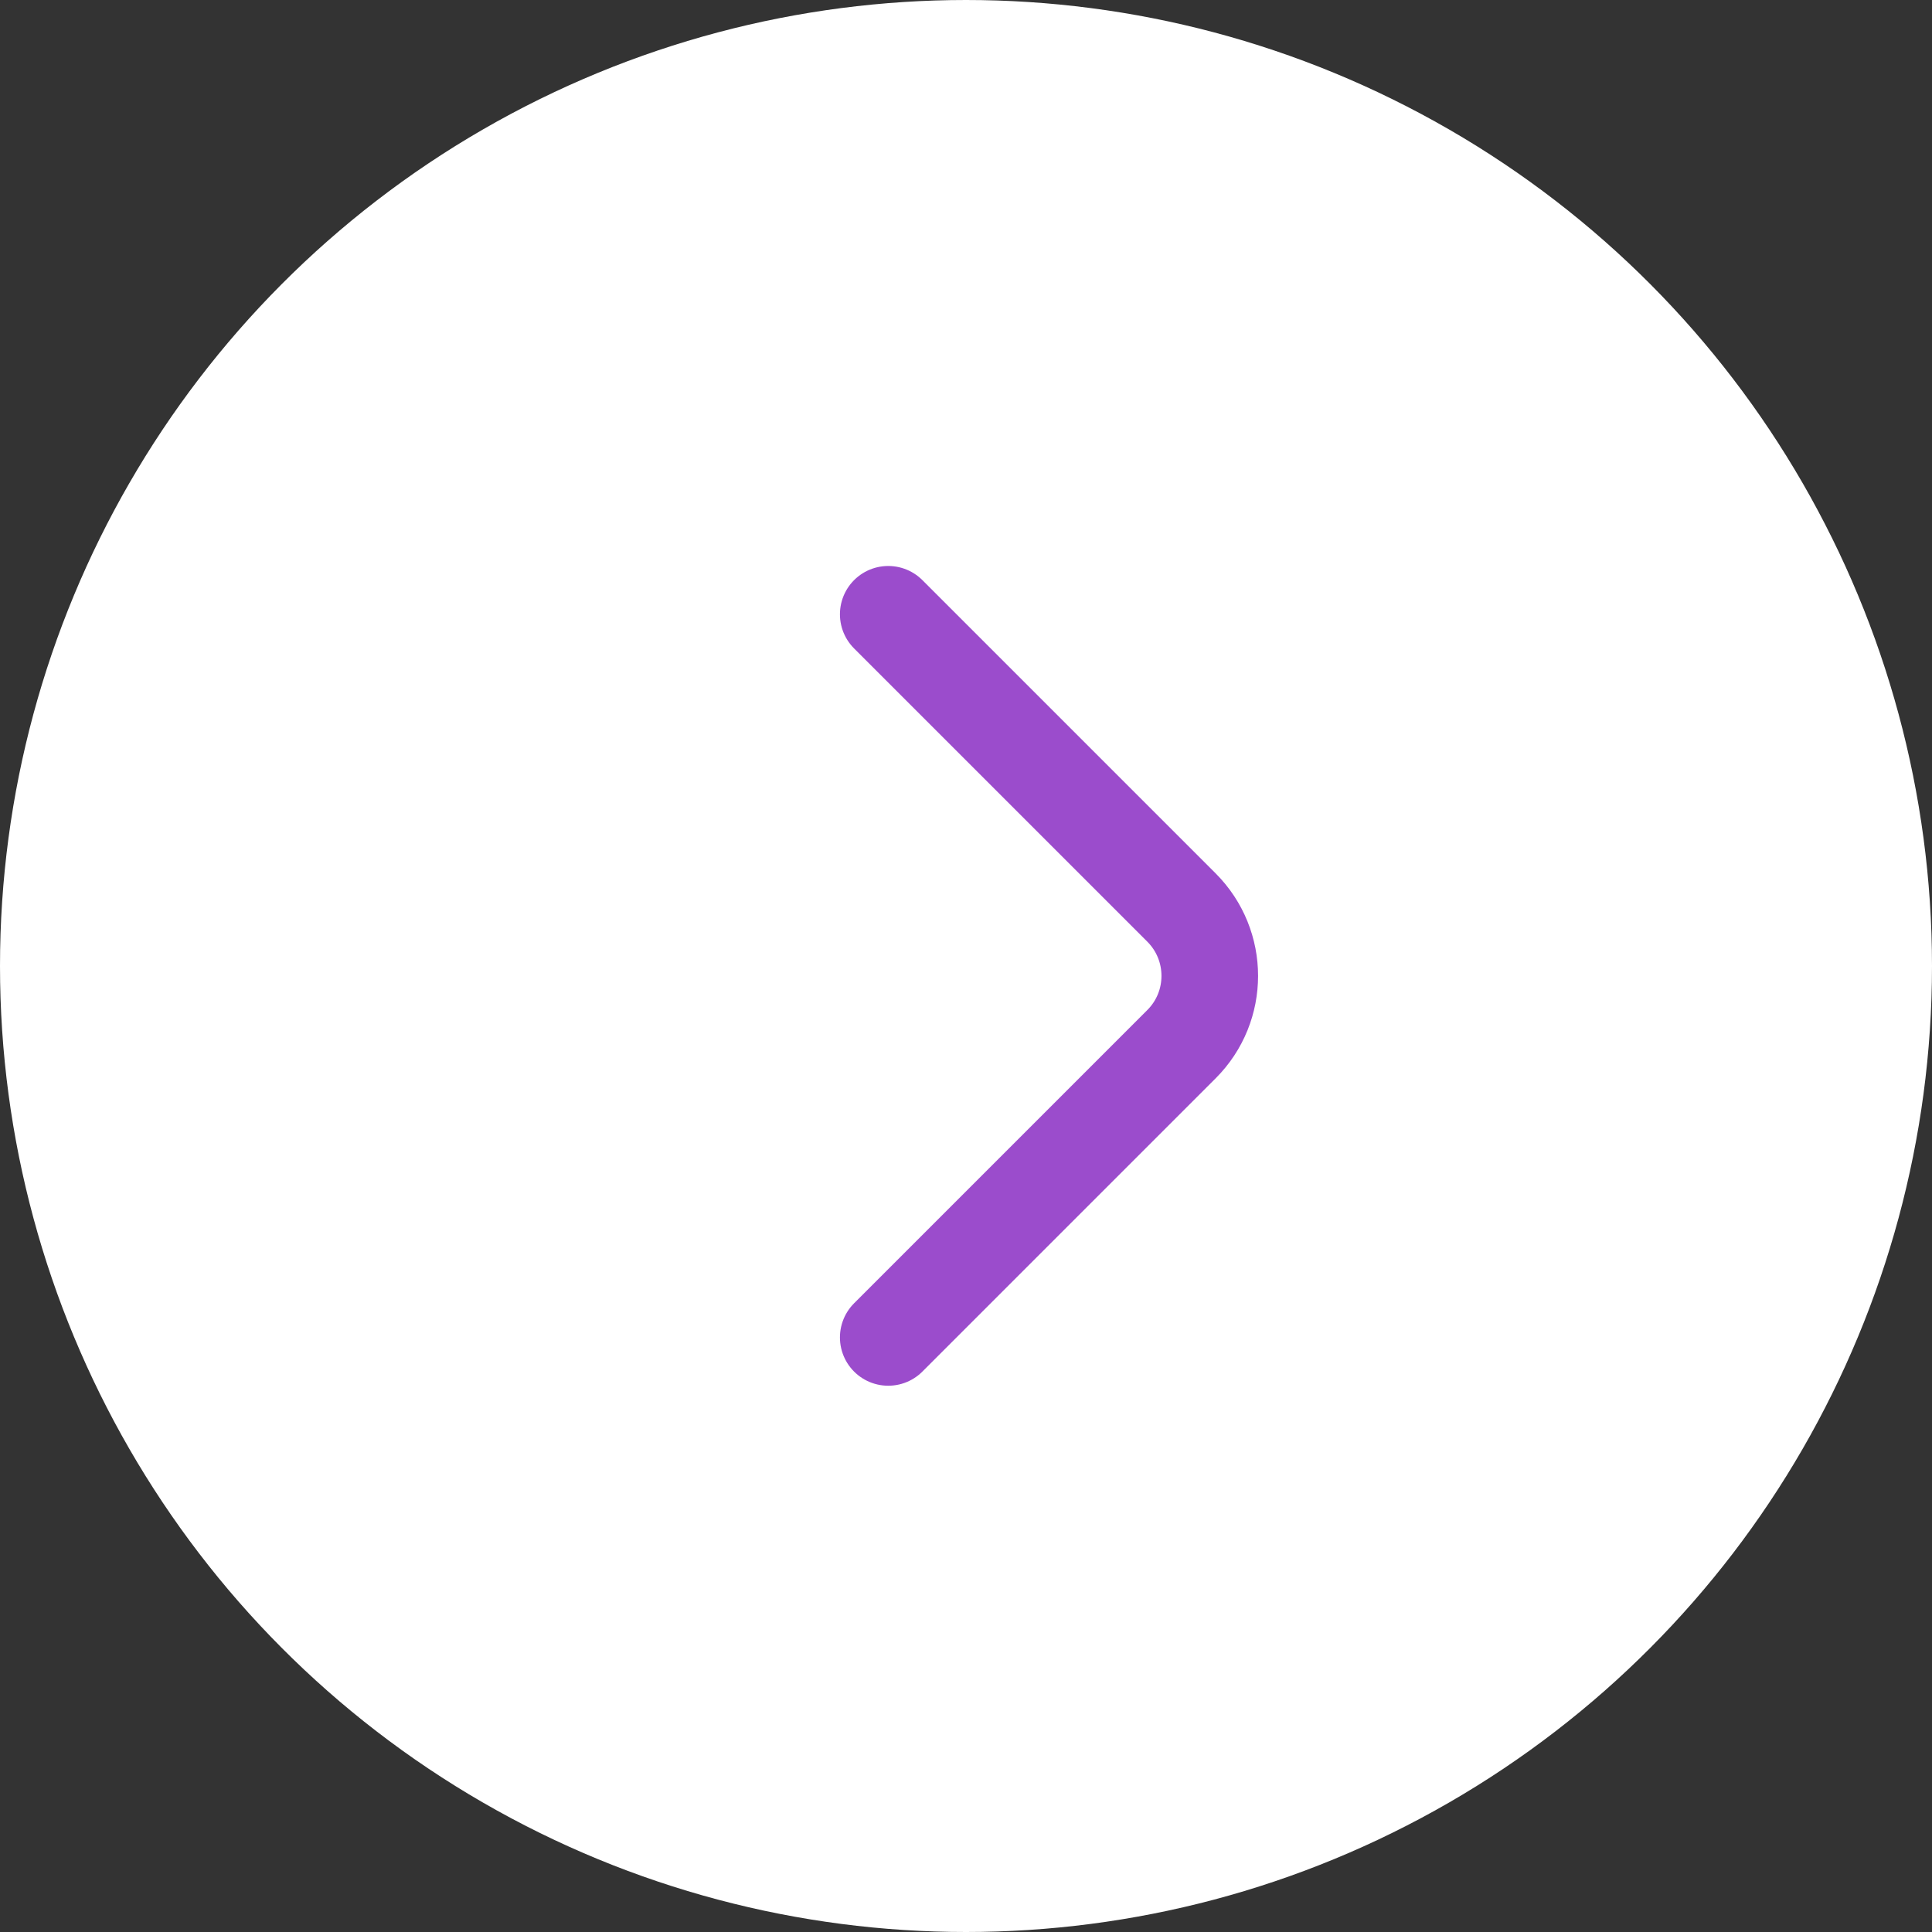 <svg width="20" height="20" viewBox="0 0 20 20" fill="none" xmlns="http://www.w3.org/2000/svg">
<rect x="0" y="0" width="20" height="20" fill="#333333" stroke="none"/>
<g id="Group 21293">
<circle id="Ellipse 1" cx="10" cy="10" r="9.5" fill="white" stroke="white"/>
<path id="Rectangle 66" d="M9.195 6.359L12.231 9.395C12.621 9.786 12.621 10.419 12.231 10.809L9.195 13.845" stroke="#9B4CCC" stroke-linecap="round"/>
</g>
</svg>
